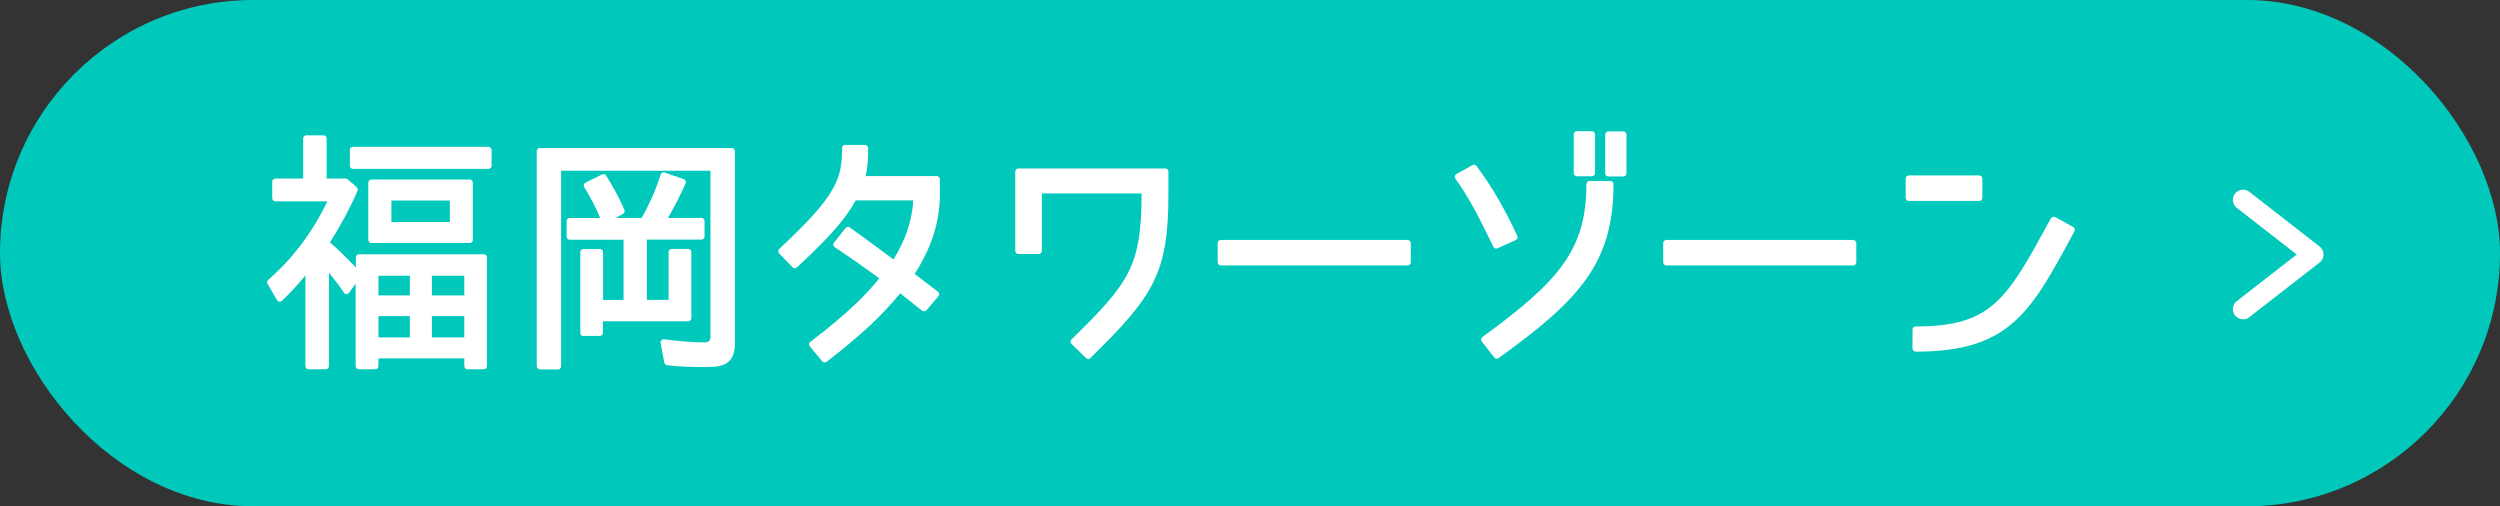 <?xml version="1.0" encoding="UTF-8"?>
<svg id="_レイヤー_2" data-name="レイヤー 2" xmlns="http://www.w3.org/2000/svg" viewBox="0 0 237.03 48">
  <rect x="0" y="0" width="237.03" height="48" fill="#333333" stroke="none"/>
  <defs>
    <style>
      .cls-1 {
        fill: #00c9bb;
      }

      .cls-1, .cls-2 {
        stroke-width: 0px;
      }

      .cls-3 {
        fill: none;
        stroke: #fff;
        stroke-linecap: round;
        stroke-linejoin: round;
        stroke-width: 1.93px;
      }

      .cls-2 {
        fill: #fff;
      }
    </style>
  </defs>
  <g id="btn">
    <g>
      <rect class="cls-1" x="0" y="0" width="237.03" height="48" rx="24" ry="24"/>
      <g>
        <path class="cls-2" d="m44.32,35.01c-.17,0-.3-.13-.3-.3v-.73h-8.14v.73c0,.17-.13.3-.3.3h-1.56c-.17,0-.3-.13-.3-.3v-7.82l-.63.87c-.06.08-.15.12-.24.12h0c-.1,0-.19-.05-.24-.13-.43-.64-.91-1.28-1.42-1.9v8.86c0,.17-.13.3-.3.3h-1.63c-.17,0-.3-.13-.3-.3v-8.6c-.71.87-1.47,1.69-2.23,2.41-.06.05-.13.08-.21.08-.01,0-.03,0-.04,0-.09-.01-.17-.07-.22-.15l-.89-1.54c-.07-.12-.05-.28.06-.38,2.32-2.01,4.2-4.51,5.61-7.44h-4.93c-.17,0-.3-.13-.3-.3v-1.56c0-.17.13-.3.3-.3h2.63v-3.8c0-.17.13-.3.3-.3h1.63c.17,0,.3.13.3.3v3.8h1.81c.07,0,.14.03.2.08l.84.74c.1.09.13.23.08.35-.74,1.68-1.62,3.32-2.62,4.88.83.71,1.65,1.52,2.46,2.39v-.96c0-.17.13-.3.3-.3h11.83c.17,0,.3.13.3.3v10.3c0,.17-.13.3-.3.3h-1.54Zm-.3-3.02v-2.02h-3.07v2.02h3.07Zm-5.16,0v-2.02h-2.98v2.02h2.98Zm5.16-3.98v-1.87h-3.07v1.87h3.07Zm-5.16,0v-1.87h-2.98v1.87h2.98Zm-3.64-4.97c-.17,0-.3-.13-.3-.3v-5.42c0-.17.13-.3.3-.3h9.31c.17,0,.3.13.3.3v5.42c0,.17-.13.3-.3.3h-9.31Zm7.43-1.99v-2.04h-5.54v2.04h5.54Zm-9.18-5.04c-.17,0-.3-.13-.3-.3v-1.49c0-.17.13-.3.3-.3h12.84c.17,0,.3.13.3.3v1.49c0,.17-.13.3-.3.3h-12.84Z"/>
        <path class="cls-2" d="m51.19,35.01c-.17,0-.3-.13-.3-.3V14.34c0-.17.13-.3.3-.3h18.19c.17,0,.3.13.3.3v18.17c0,2.12-1.23,2.29-2.84,2.29-1.15,0-2.37-.02-3.59-.17-.13-.02-.23-.11-.26-.24l-.36-1.87c-.02-.09.01-.19.08-.26.06-.06.14-.09.22-.09.01,0,.03,0,.04,0,1.48.19,2.68.29,3.8.29.43,0,.59-.15.59-.56v-15.71h-14.16v18.54c0,.17-.13.3-.3.3h-1.7Zm4.13-3.14c-.17,0-.3-.13-.3-.3v-7.66c0-.17.13-.3.3-.3h1.56c.17,0,.3.13.3.3v4.53h1.94v-5.71h-5.1c-.17,0-.3-.13-.3-.3v-1.46c0-.17.13-.3.3-.3h2.88c-.39-.97-.89-1.93-1.51-2.93-.04-.07-.06-.16-.03-.24.02-.08.08-.15.16-.19l1.56-.77s.09-.03.13-.03c.1,0,.2.05.26.14.58.95,1.24,2.06,1.73,3.26.06.14,0,.3-.14.38l-.69.37h2.48c.79-1.43,1.39-2.81,1.78-4.11.02-.08.08-.14.15-.18.04-.02.09-.03.14-.03.03,0,.07,0,.1.02l1.8.62c.08.03.14.09.18.17s.03.17,0,.24c-.55,1.22-1.1,2.3-1.67,3.27h3.17c.17,0,.3.13.3.3v1.46c0,.17-.13.3-.3.3h-5.17v5.71h2.06v-4.53c0-.17.13-.3.3-.3h1.56c.17,0,.3.13.3.3v6.26c0,.17-.13.3-.3.3h-8.08v1.09c0,.17-.13.3-.3.3h-1.56Z"/>
        <path class="cls-2" d="m78.19,34.37c-.09,0-.17-.04-.23-.11l-1.18-1.42c-.05-.06-.08-.14-.07-.23,0-.08.05-.16.12-.2,3.55-2.71,5.23-4.4,6.54-6.02-.73-.53-2.86-2.07-4.22-2.95-.07-.05-.12-.12-.13-.2s0-.17.06-.24l1.08-1.37c.06-.07.15-.11.24-.11.06,0,.12.02.17.05,1.32.93,3.41,2.48,4.14,3.03,1.16-1.88,1.76-3.67,1.88-5.6h-5.46c-.88,1.58-2.08,3.11-5.57,6.35-.06.05-.13.08-.2.08-.08,0-.16-.03-.22-.09l-1.27-1.32c-.06-.06-.09-.14-.08-.22s.04-.16.1-.21c5.44-5.06,5.95-6.64,5.95-9.55,0-.17.13-.3.3-.3h1.87c.17,0,.3.13.3.3,0,1.22-.06,1.92-.24,2.65h6.74c.17,0,.3.13.3.3v1.44c0,2.57-.78,5.04-2.39,7.54l2.2,1.68c.07.05.11.12.12.21,0,.08-.02.16-.07.23l-1.13,1.32c-.06.07-.14.1-.23.1-.07,0-.13-.02-.19-.06l-2.07-1.64c-1.79,2.17-3.71,3.96-6.97,6.49-.05.04-.12.06-.18.06Z"/>
        <path class="cls-2" d="m103.17,34.03c-.08,0-.15-.03-.21-.09l-1.37-1.34c-.06-.06-.09-.13-.09-.21s.03-.16.09-.21c5.57-5.43,6.62-7.01,6.65-13.84h-9.46v5.44c0,.17-.13.3-.3.3h-1.92c-.17,0-.3-.13-.3-.3v-7.51c0-.17.13-.3.3-.3h13.92c.17,0,.3.13.3.3v2.11c0,7.55-1.4,9.69-7.41,15.58-.06.06-.13.09-.21.09Z"/>
        <rect class="cls-2" x="115.45" y="22.75" width="18.31" height="2.42" rx=".3" ry=".3"/>
        <path class="cls-2" d="m141.91,34.01c-.09,0-.18-.04-.24-.12l-1.18-1.51c-.05-.06-.07-.15-.06-.23.01-.08.05-.15.12-.2,7.28-5.3,9.86-8.29,9.86-14.49,0-.17.13-.3.3-.3h1.97c.17,0,.3.13.3.3,0,7.45-3.21,10.97-10.9,16.49-.05.04-.11.06-.17.06Zm-.05-10.44c-.11,0-.22-.06-.27-.17-1.42-2.94-2.37-4.75-3.6-6.46-.05-.07-.07-.16-.05-.24s.07-.16.15-.2l1.51-.84s.1-.04.15-.04c.09,0,.18.04.24.12,1.47,1.97,2.62,3.95,3.87,6.63.03.07.04.16,0,.23-.03.08-.09.14-.16.17l-1.73.77s-.08.03-.12.03Zm10.63-6.84c-.17,0-.3-.13-.3-.3v-3.67c0-.17.13-.3.3-.3h1.42c.17,0,.3.13.3.3v3.67c0,.17-.13.3-.3.3h-1.42Zm-2.98-.02c-.17,0-.3-.13-.3-.3v-3.67c0-.17.13-.3.3-.3h1.42c.17,0,.3.13.3.3v3.67c0,.17-.13.3-.3.3h-1.42Z"/>
        <rect class="cls-2" x="157.69" y="22.75" width="18.31" height="2.42" rx=".3" ry=".3"/>
        <path class="cls-2" d="m181.63,33.33c-.17,0-.3-.13-.3-.3v-1.78c0-.17.13-.3.3-.3,7.24,0,8.64-2.57,12.79-10.2.04-.07.12-.15.19-.17.04-.01.1-.02.15-.02.04,0,.07,0,.1.02l1.7.94c.14.08.2.26.12.41l-.13.24c-4.01,7.44-6.02,11.17-14.92,11.17Zm-.65-14.28c-.17,0-.3-.13-.3-.3v-1.82c0-.17.13-.3.3-.3h6.67c.17,0,.3.13.3.3v1.82c0,.17-.13.3-.3.3h-6.67Z"/>
      </g>
      <polyline class="cls-3" points="212.67 18.95 219.33 24.13 212.67 29.31"/>
    </g>
  </g>
</svg>